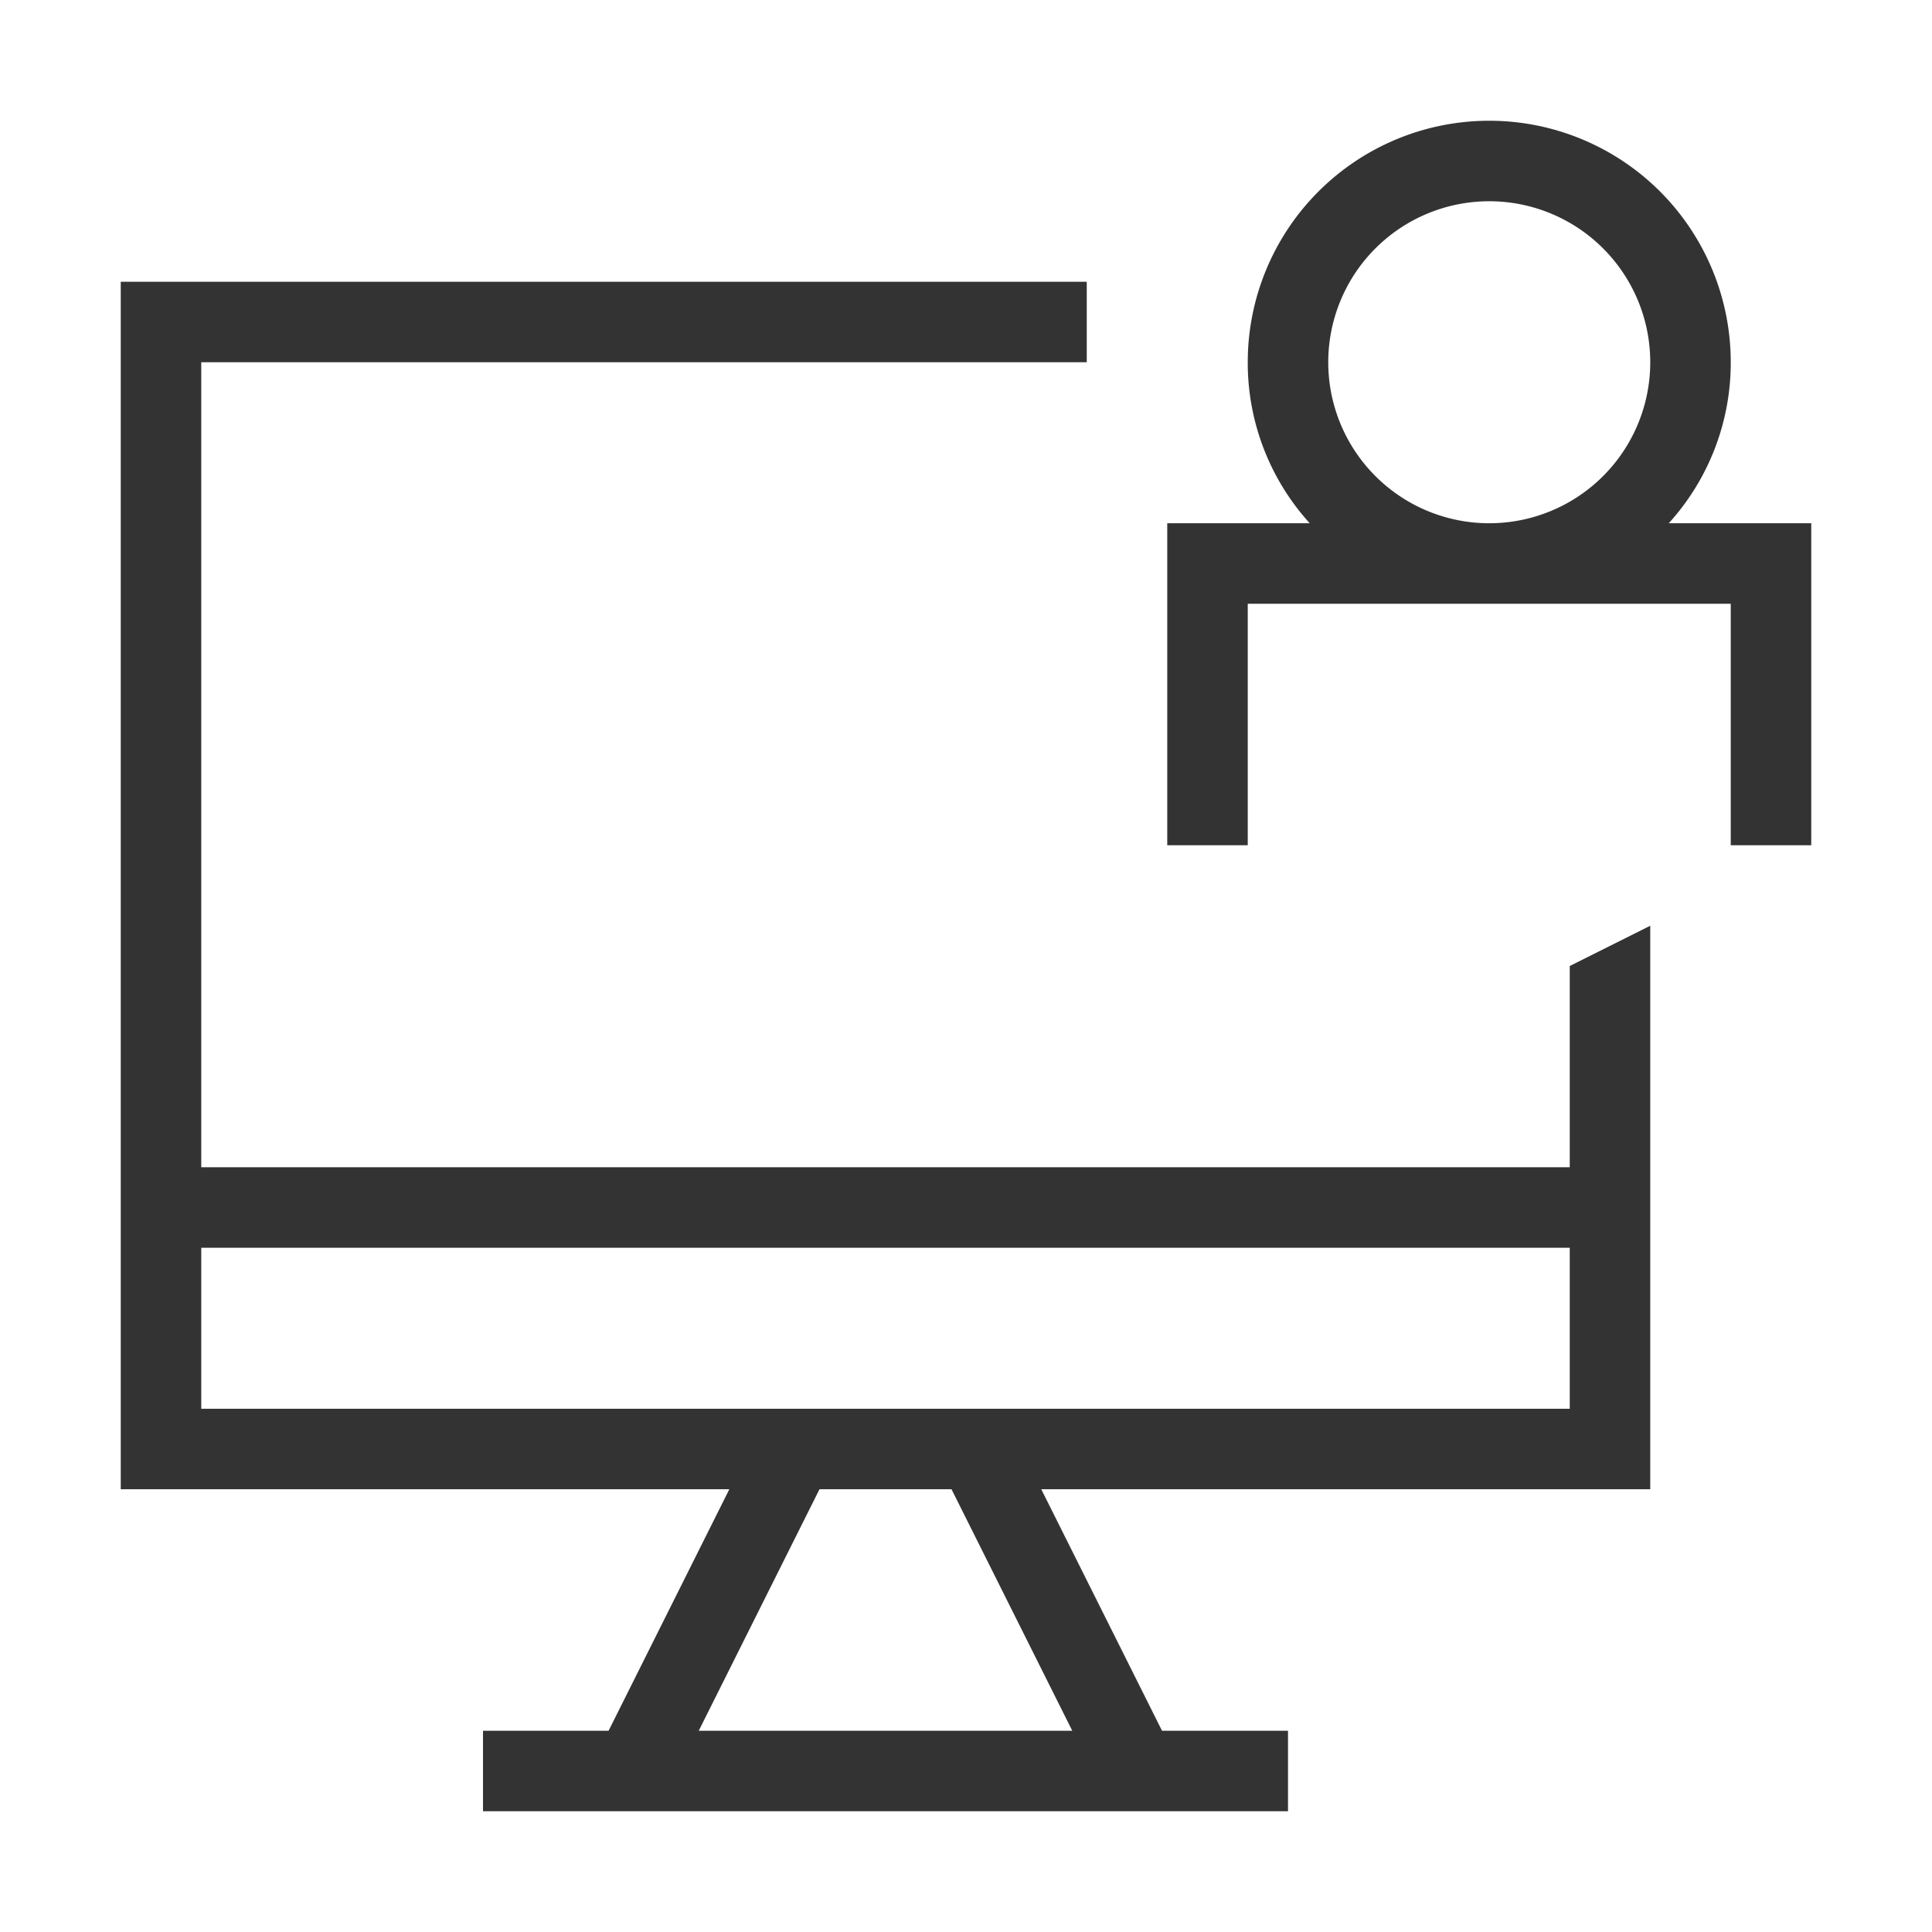 <svg xmlns="http://www.w3.org/2000/svg" viewBox="0 0 48 48"><path fill="#333" d="M39 29H5V9h22V7H3v30h15.12l-3 6H12v2h20v-2h-3.13l-3-6H41V23l-2 1zM26.64 43h-9.28l3-6h3.28zM39 35H5v-4h34z"/><path fill="#333" d="M41.46 13A5.93 5.93 0 0 0 43 9a6 6 0 0 0-12 0 5.93 5.93 0 0 0 1.54 4H29v8h2v-6h12v6h2v-8zM37 13a4 4 0 1 1 4-4 4 4 0 0 1-4 4z"/></svg>